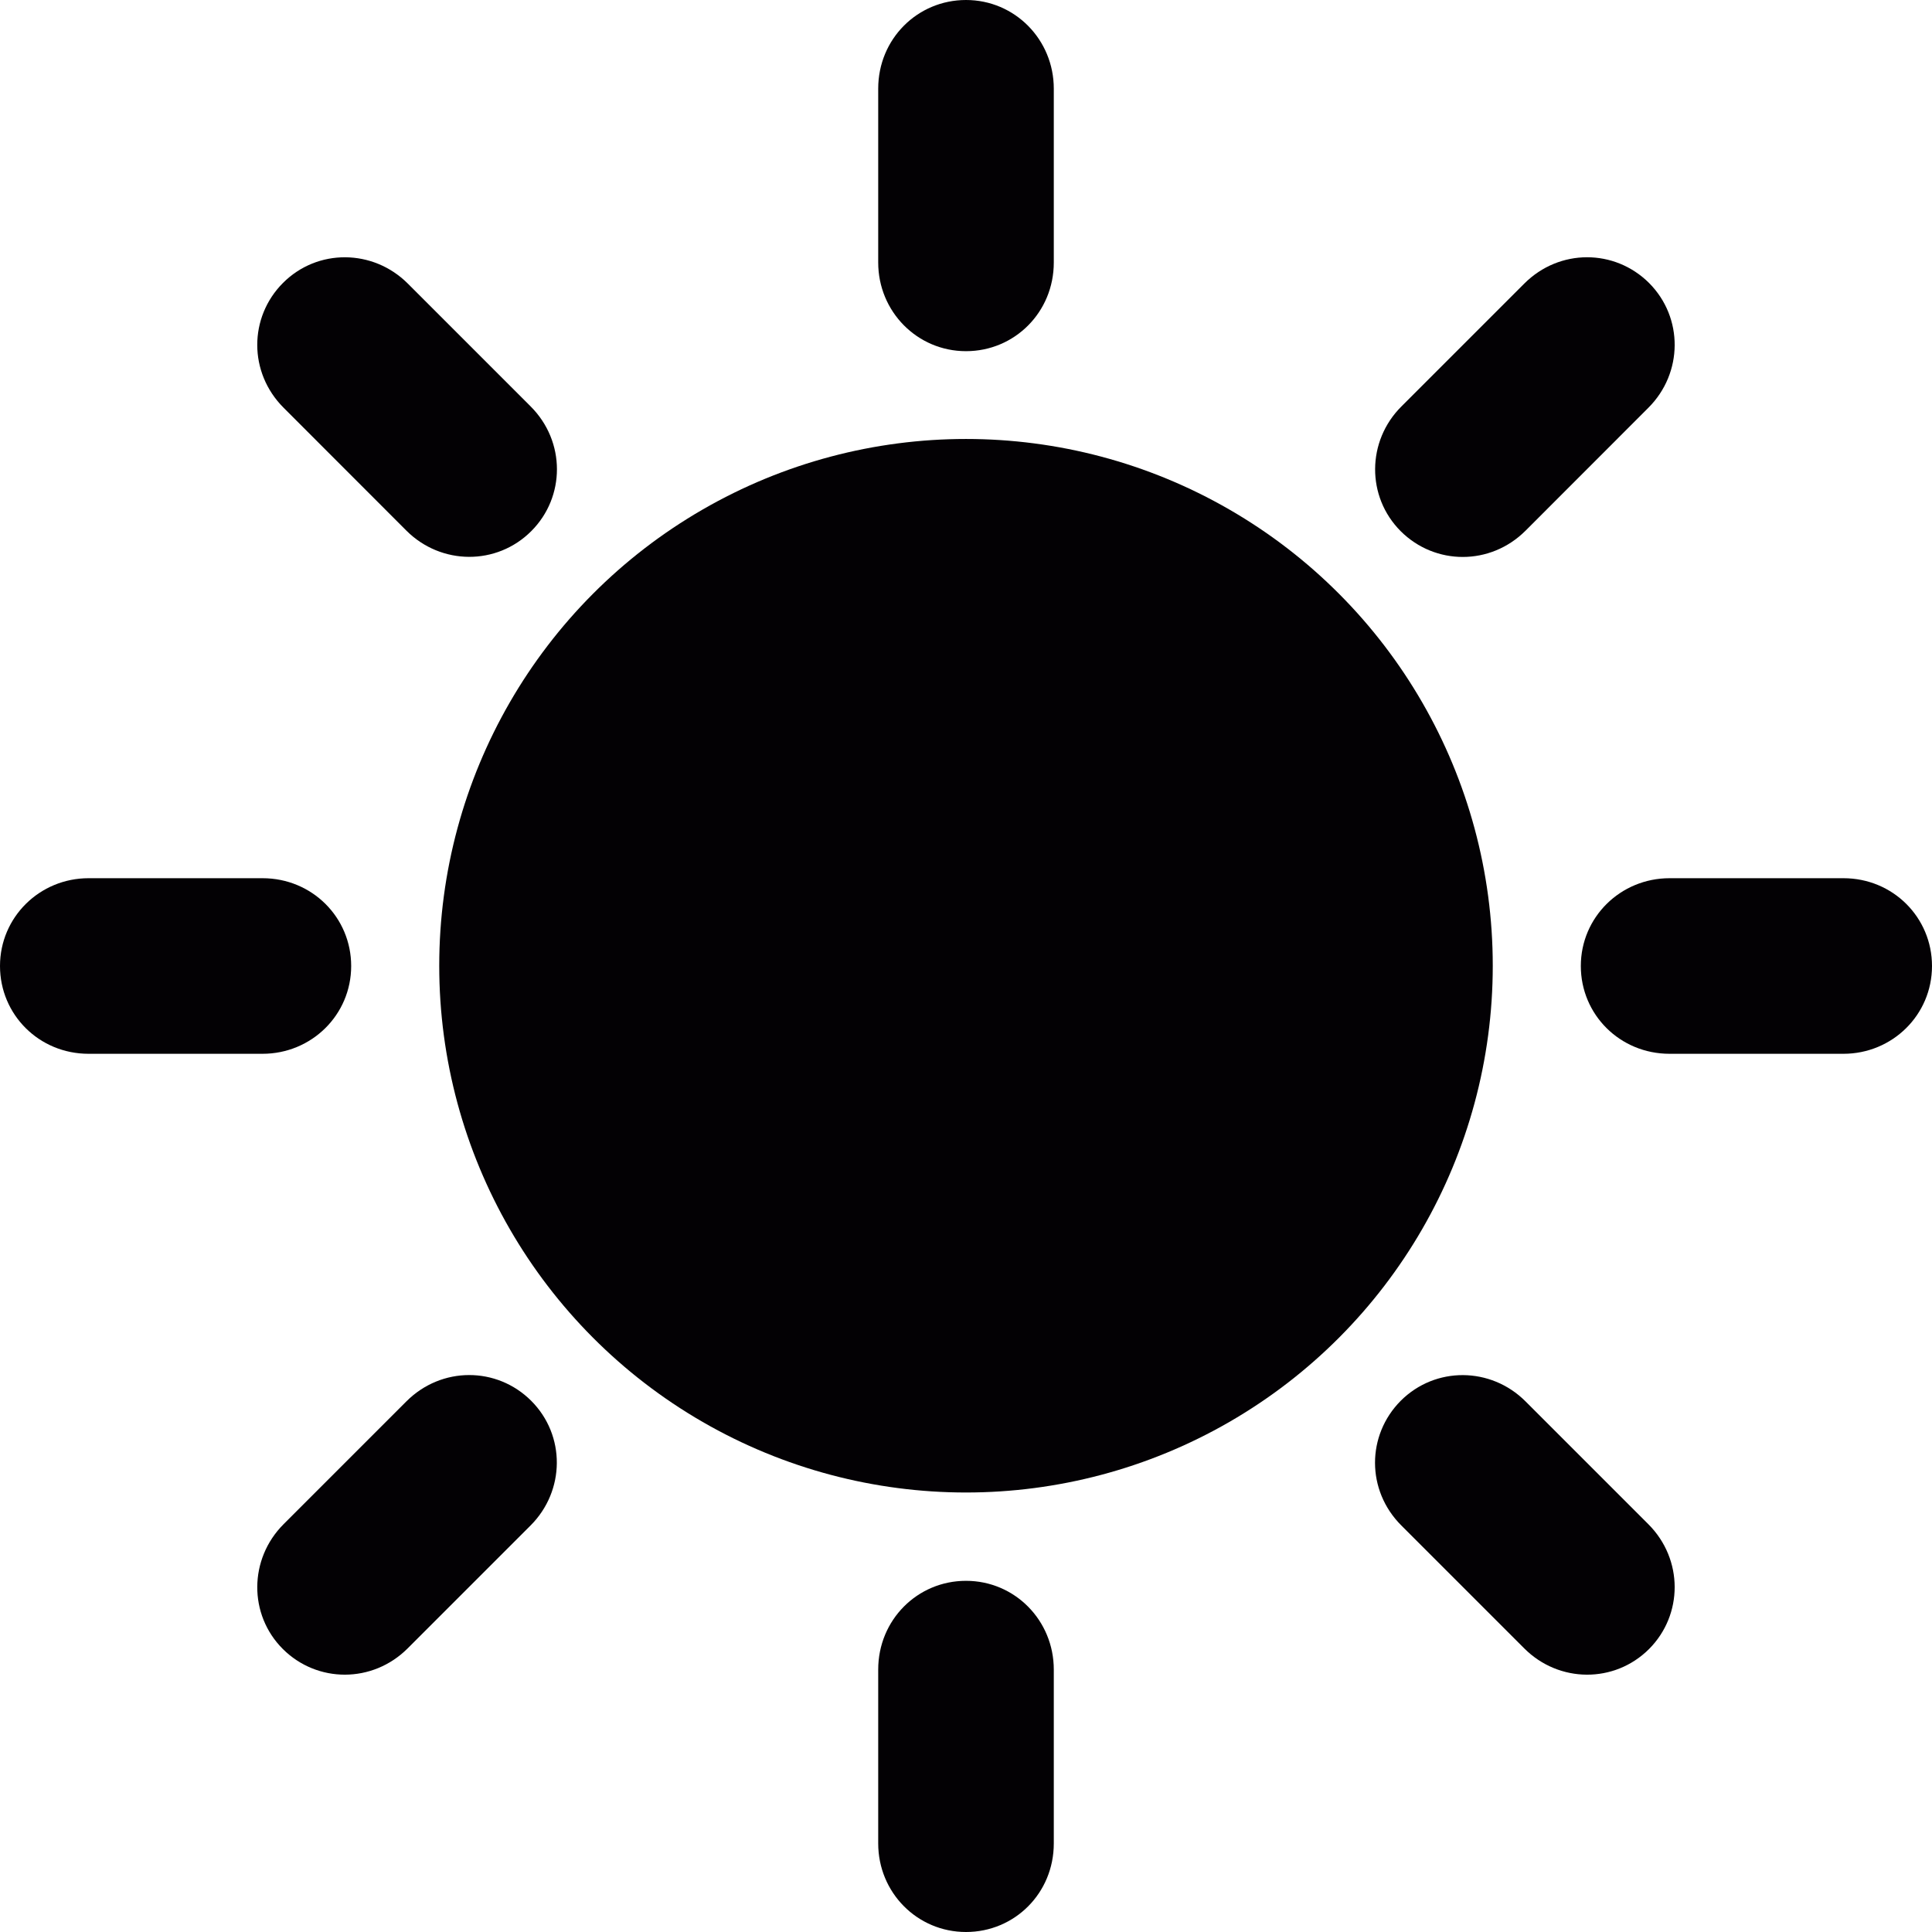 <?xml version="1.0" encoding="iso-8859-1"?>
<!-- Generator: Adobe Illustrator 18.1.1, SVG Export Plug-In . SVG Version: 6.00 Build 0)  -->
<svg version="1.1" id="Capa_1" xmlns="http://www.w3.org/2000/svg" xmlns:xlink="http://www.w3.org/1999/xlink" x="0px" y="0px"
	 viewBox="0 0 22.006 22.006" style="enable-background:new 0 0 22.006 22.006;" xml:space="preserve">
<g>
	<g>
		<path style="fill:#030104;" d="M4.63,6.045C5.024,6.438,5.657,6.444,6.051,6.05c0.39-0.39,0.393-1.021-0.007-1.421l-1.4-1.4
			c-0.395-0.394-1.028-0.4-1.421-0.006C2.833,3.614,2.83,4.244,3.23,4.644L4.63,6.045z"/>
		<circle style="fill:#030104;" cx="11.003" cy="11" r="6"/>
		<path style="fill:#030104;" d="M4,11.003c0-0.552-0.444-1-1.01-1H1.009c-0.557,0-1.009,0.444-1.009,1c0,0.553,0.444,1,1.009,1
			H2.99C3.548,12.003,4,11.56,4,11.003z"/>
		<path style="fill:#030104;" d="M20.997,10.003h-1.98c-0.559,0-1.011,0.444-1.011,1c0,0.553,0.445,1,1.011,1h1.98
			c0.557,0,1.009-0.443,1.009-1C22.006,10.451,21.562,10.003,20.997,10.003z"/>
		<path style="fill:#030104;" d="M4.629,15.962l-1.4,1.4c-0.394,0.395-0.4,1.029-0.007,1.421c0.391,0.389,1.021,0.392,1.421-0.007
			l1.4-1.4c0.395-0.395,0.401-1.027,0.007-1.421C5.659,15.565,5.029,15.562,4.629,15.962z"/>
		<path style="fill:#030104;" d="M11.003,4c0.553,0,1-0.444,1-1.01V1.01c0-0.558-0.443-1.01-1-1.01c-0.553,0-1,0.444-1,1.01v1.98
			C10.003,3.548,10.447,4,11.003,4z"/>
		<path style="fill:#030104;" d="M11.003,18.006c-0.553,0-1,0.445-1,1.011v1.98c0,0.559,0.444,1.009,1,1.009
			c0.553,0,1-0.442,1-1.009v-1.98C12.003,18.458,11.56,18.006,11.003,18.006z"/>
		<path style="fill:#030104;" d="M17.376,6.045l1.4-1.401c0.395-0.395,0.4-1.027,0.007-1.421c-0.392-0.39-1.021-0.393-1.421,0.007
			l-1.4,1.4c-0.395,0.394-0.4,1.028-0.007,1.421C16.347,6.441,16.976,6.444,17.376,6.045z"/>
		<path style="fill:#030104;" d="M17.376,15.962c-0.395-0.395-1.027-0.4-1.421-0.007c-0.39,0.392-0.394,1.021,0.007,1.421l1.4,1.4
			c0.395,0.395,1.027,0.4,1.421,0.007c0.389-0.39,0.392-1.021-0.007-1.421L17.376,15.962z"/>
	</g>
</g>
<g>
</g>
<g>
</g>
<g>
</g>
<g>
</g>
<g>
</g>
<g>
</g>
<g>
</g>
<g>
</g>
<g>
</g>
<g>
</g>
<g>
</g>
<g>
</g>
<g>
</g>
<g>
</g>
<g>
</g>
</svg>

